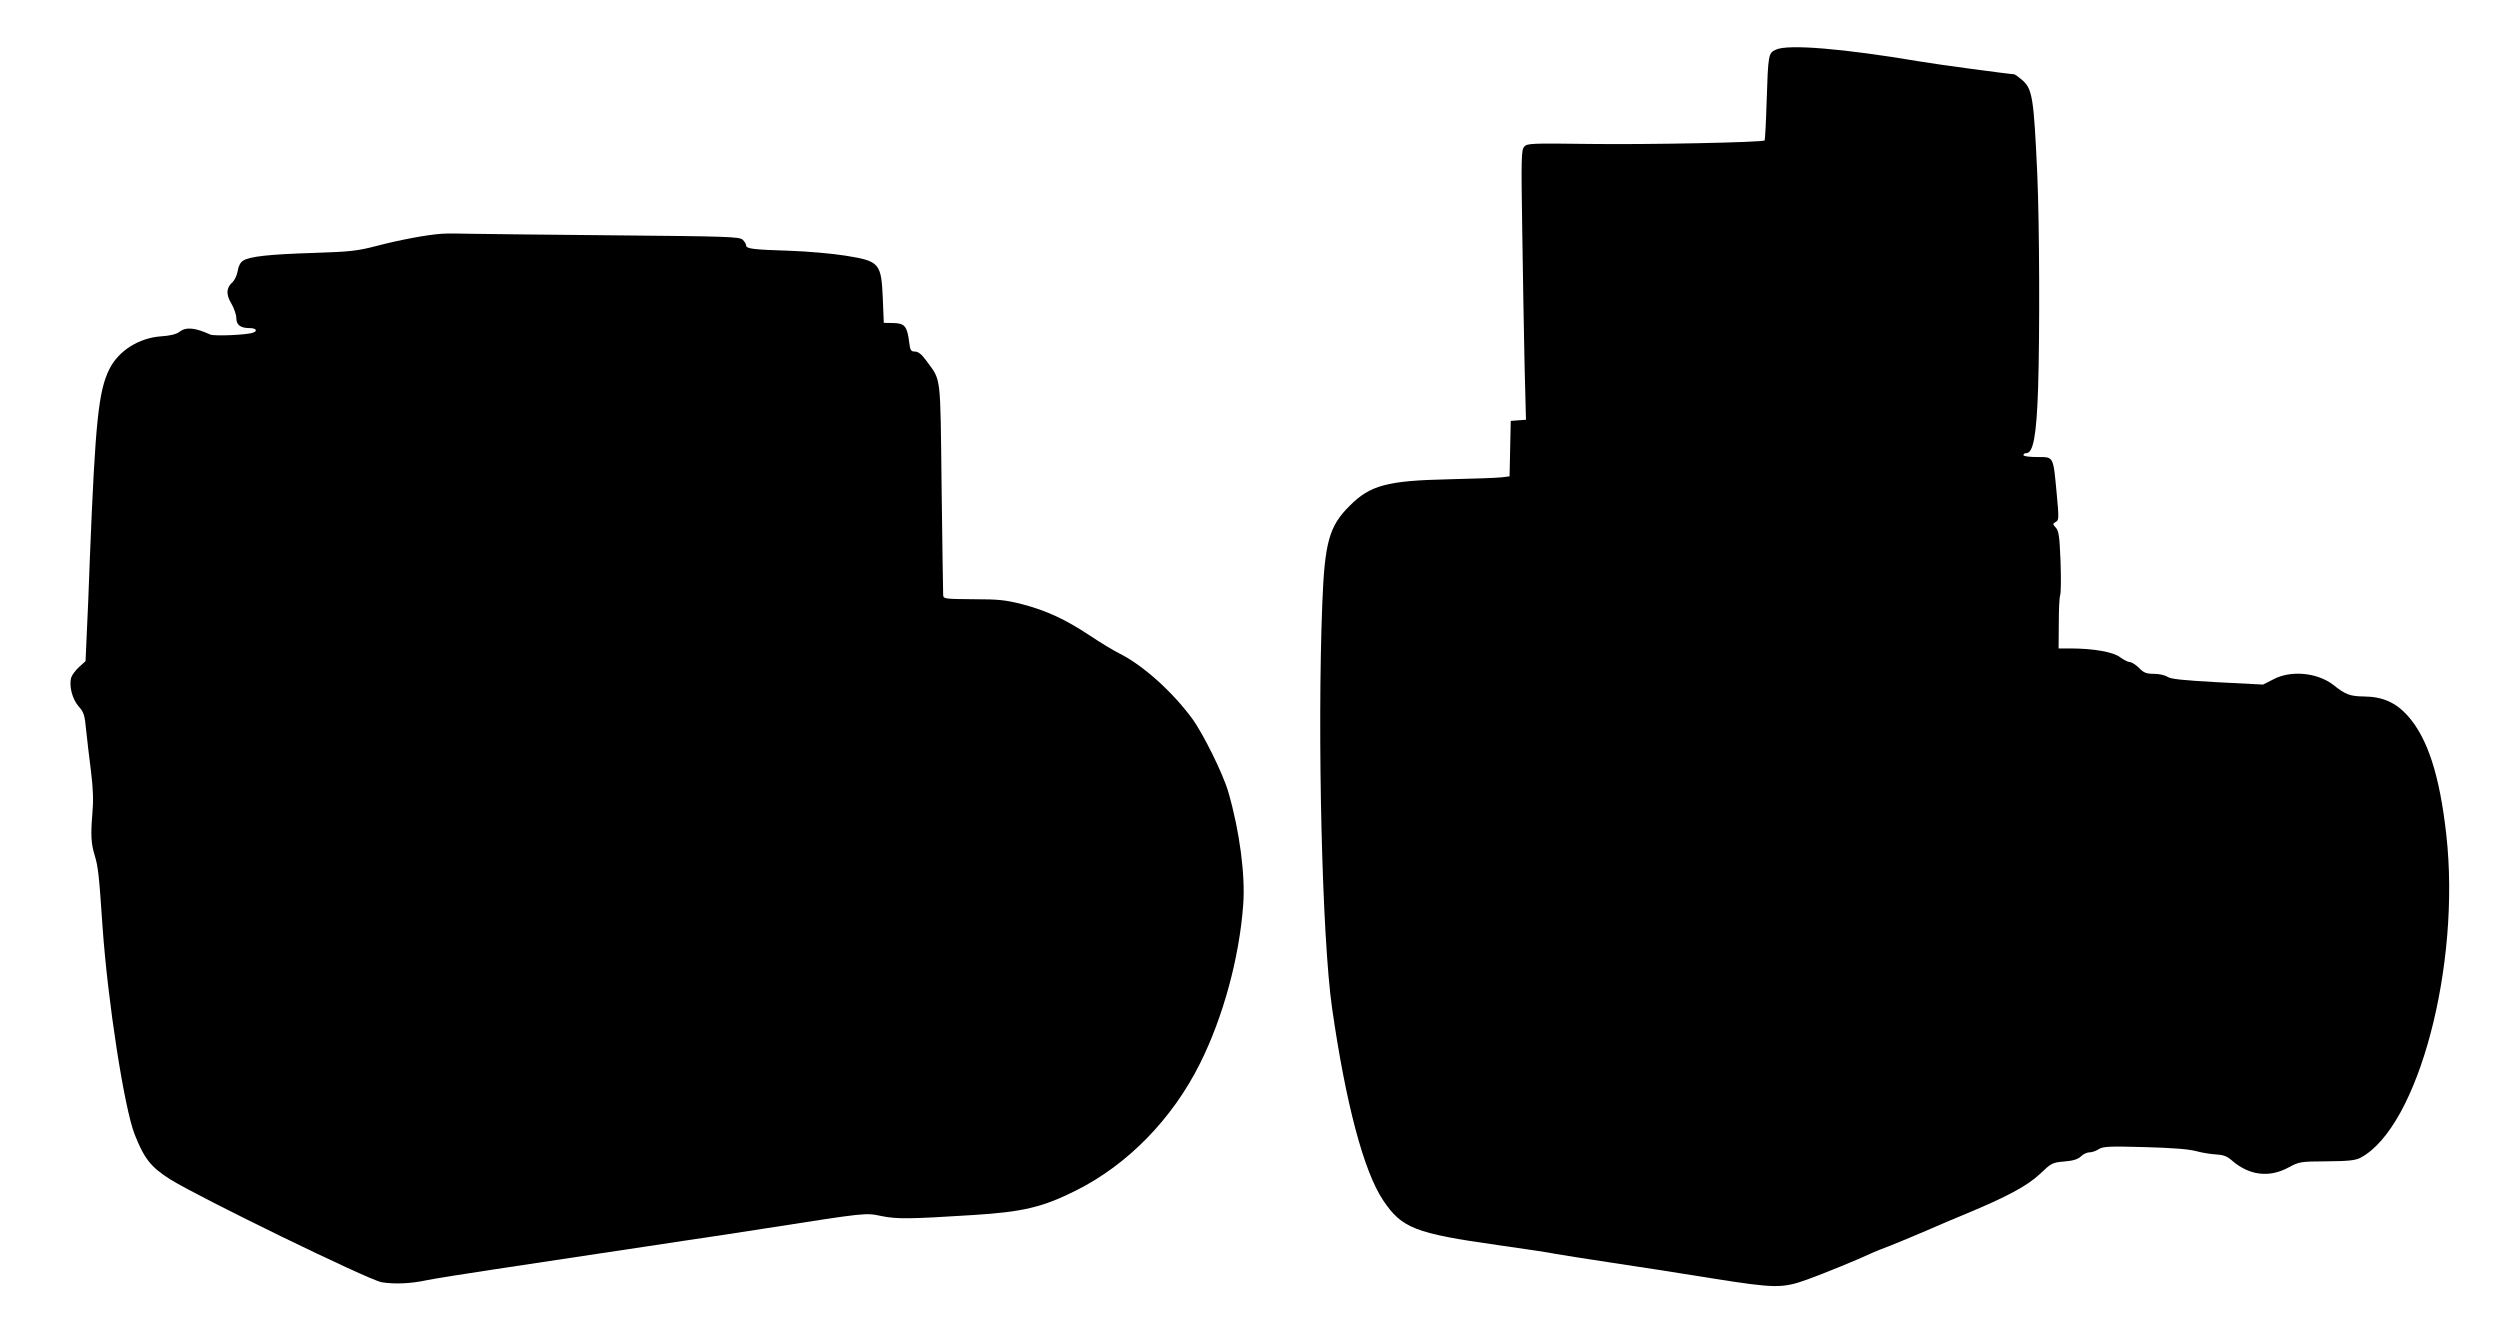  <svg version="1.0" xmlns="http://www.w3.org/2000/svg"
 width="1280pt" height="677pt" viewBox="0 0 1280 677"
 preserveAspectRatio="xMidYMid meet"><g transform="translate(0,677) scale(0.1,-0.1)"
fill="#000000" stroke="none">
<path d="M9093 6516 c-39 -18 -40 -22 -48 -270 -3 -104 -8 -192 -10 -195 -11
-10 -598 -22 -897 -18 -299 4 -319 3 -334 -14 -15 -17 -16 -55 -10 -436 3
-230 9 -540 12 -690 l7 -272 -39 -3 -39 -3 -3 -142 -3 -142 -42 -5 c-23 -3
-145 -7 -272 -10 -312 -7 -400 -30 -505 -136 -105 -104 -128 -187 -140 -505
-26 -668 -1 -1708 50 -2065 70 -488 162 -837 262 -986 95 -142 163 -169 588
-229 135 -19 268 -39 295 -45 28 -5 154 -25 280 -44 127 -19 361 -55 520 -81
327 -52 361 -52 491 -5 73 26 260 102 329 135 17 7 59 25 95 38 36 14 119 49
185 77 66 29 156 67 200 85 212 88 315 144 378 203 60 57 64 60 125 65 46 4
70 11 86 26 12 12 32 21 44 21 13 0 34 7 47 16 22 14 52 16 232 11 142 -4 227
-10 268 -21 33 -9 80 -16 105 -17 34 -2 53 -9 79 -32 87 -75 189 -88 287 -35
58 31 62 31 199 32 113 1 146 5 172 19 294 158 513 984 438 1654 -34 304 -96
496 -199 610 -60 66 -127 96 -221 97 -73 1 -95 9 -158 59 -81 63 -217 77 -307
29 l-53 -27 -234 12 c-178 10 -239 16 -256 28 -12 8 -43 15 -68 15 -39 0 -53
5 -77 30 -17 17 -38 30 -47 30 -9 0 -31 11 -50 25 -35 27 -137 45 -257 45
l-58 0 1 128 c0 70 3 135 7 144 4 9 5 87 2 172 -5 129 -9 158 -24 174 -17 19
-17 21 0 30 16 9 16 19 4 148 -18 191 -14 184 -100 184 -40 0 -70 4 -70 10 0
6 7 10 15 10 35 0 52 90 60 330 9 284 7 839 -4 1095 -18 396 -25 439 -77 485
-19 16 -38 30 -43 30 -20 0 -407 52 -486 66 -385 65 -670 89 -732 60z"/>
<path d="M2260 5573 c-74 -5 -218 -32 -335 -63 -97 -25 -134 -29 -320 -35
-226 -7 -328 -18 -361 -40 -13 -8 -24 -29 -27 -53 -4 -21 -15 -46 -26 -56 -33
-30 -35 -63 -6 -111 14 -24 25 -57 25 -74 0 -35 22 -51 69 -51 32 0 42 -14 17
-23 -30 -12 -198 -19 -219 -10 -79 36 -125 40 -158 14 -16 -12 -47 -20 -94
-23 -113 -8 -217 -73 -264 -166 -57 -112 -73 -272 -101 -972 -5 -140 -12 -316
-16 -390 l-6 -135 -33 -30 c-18 -16 -36 -41 -40 -53 -13 -43 5 -111 37 -148
27 -30 32 -45 39 -122 5 -48 16 -143 25 -212 11 -91 13 -149 7 -215 -9 -107
-7 -154 12 -215 17 -57 22 -95 40 -365 27 -385 111 -925 164 -1062 49 -125 84
-169 182 -231 155 -96 1015 -515 1083 -527 64 -11 152 -7 229 10 40 8 194 33
342 55 149 23 387 58 530 80 143 21 352 53 465 70 113 16 291 44 395 60 525
82 516 81 597 64 78 -16 140 -16 470 5 256 16 356 40 528 126 265 133 493 367
634 650 118 236 201 540 221 810 12 152 -18 380 -76 580 -27 93 -128 298 -186
377 -101 137 -252 273 -373 333 -30 15 -98 56 -150 91 -125 83 -223 128 -345
160 -86 22 -122 26 -252 26 -148 1 -153 2 -154 22 -1 12 -4 260 -8 551 -7 589
-1 542 -78 648 -24 33 -42 47 -58 47 -21 0 -25 6 -30 48 -10 81 -23 97 -80 98
l-50 1 -5 124 c-8 182 -16 192 -191 220 -68 11 -196 22 -284 25 -189 6 -225
10 -225 28 0 7 -8 20 -18 29 -16 15 -84 17 -648 22 -346 3 -678 7 -739 8 -60
2 -130 2 -155 0z"/>
</g>
</svg>
